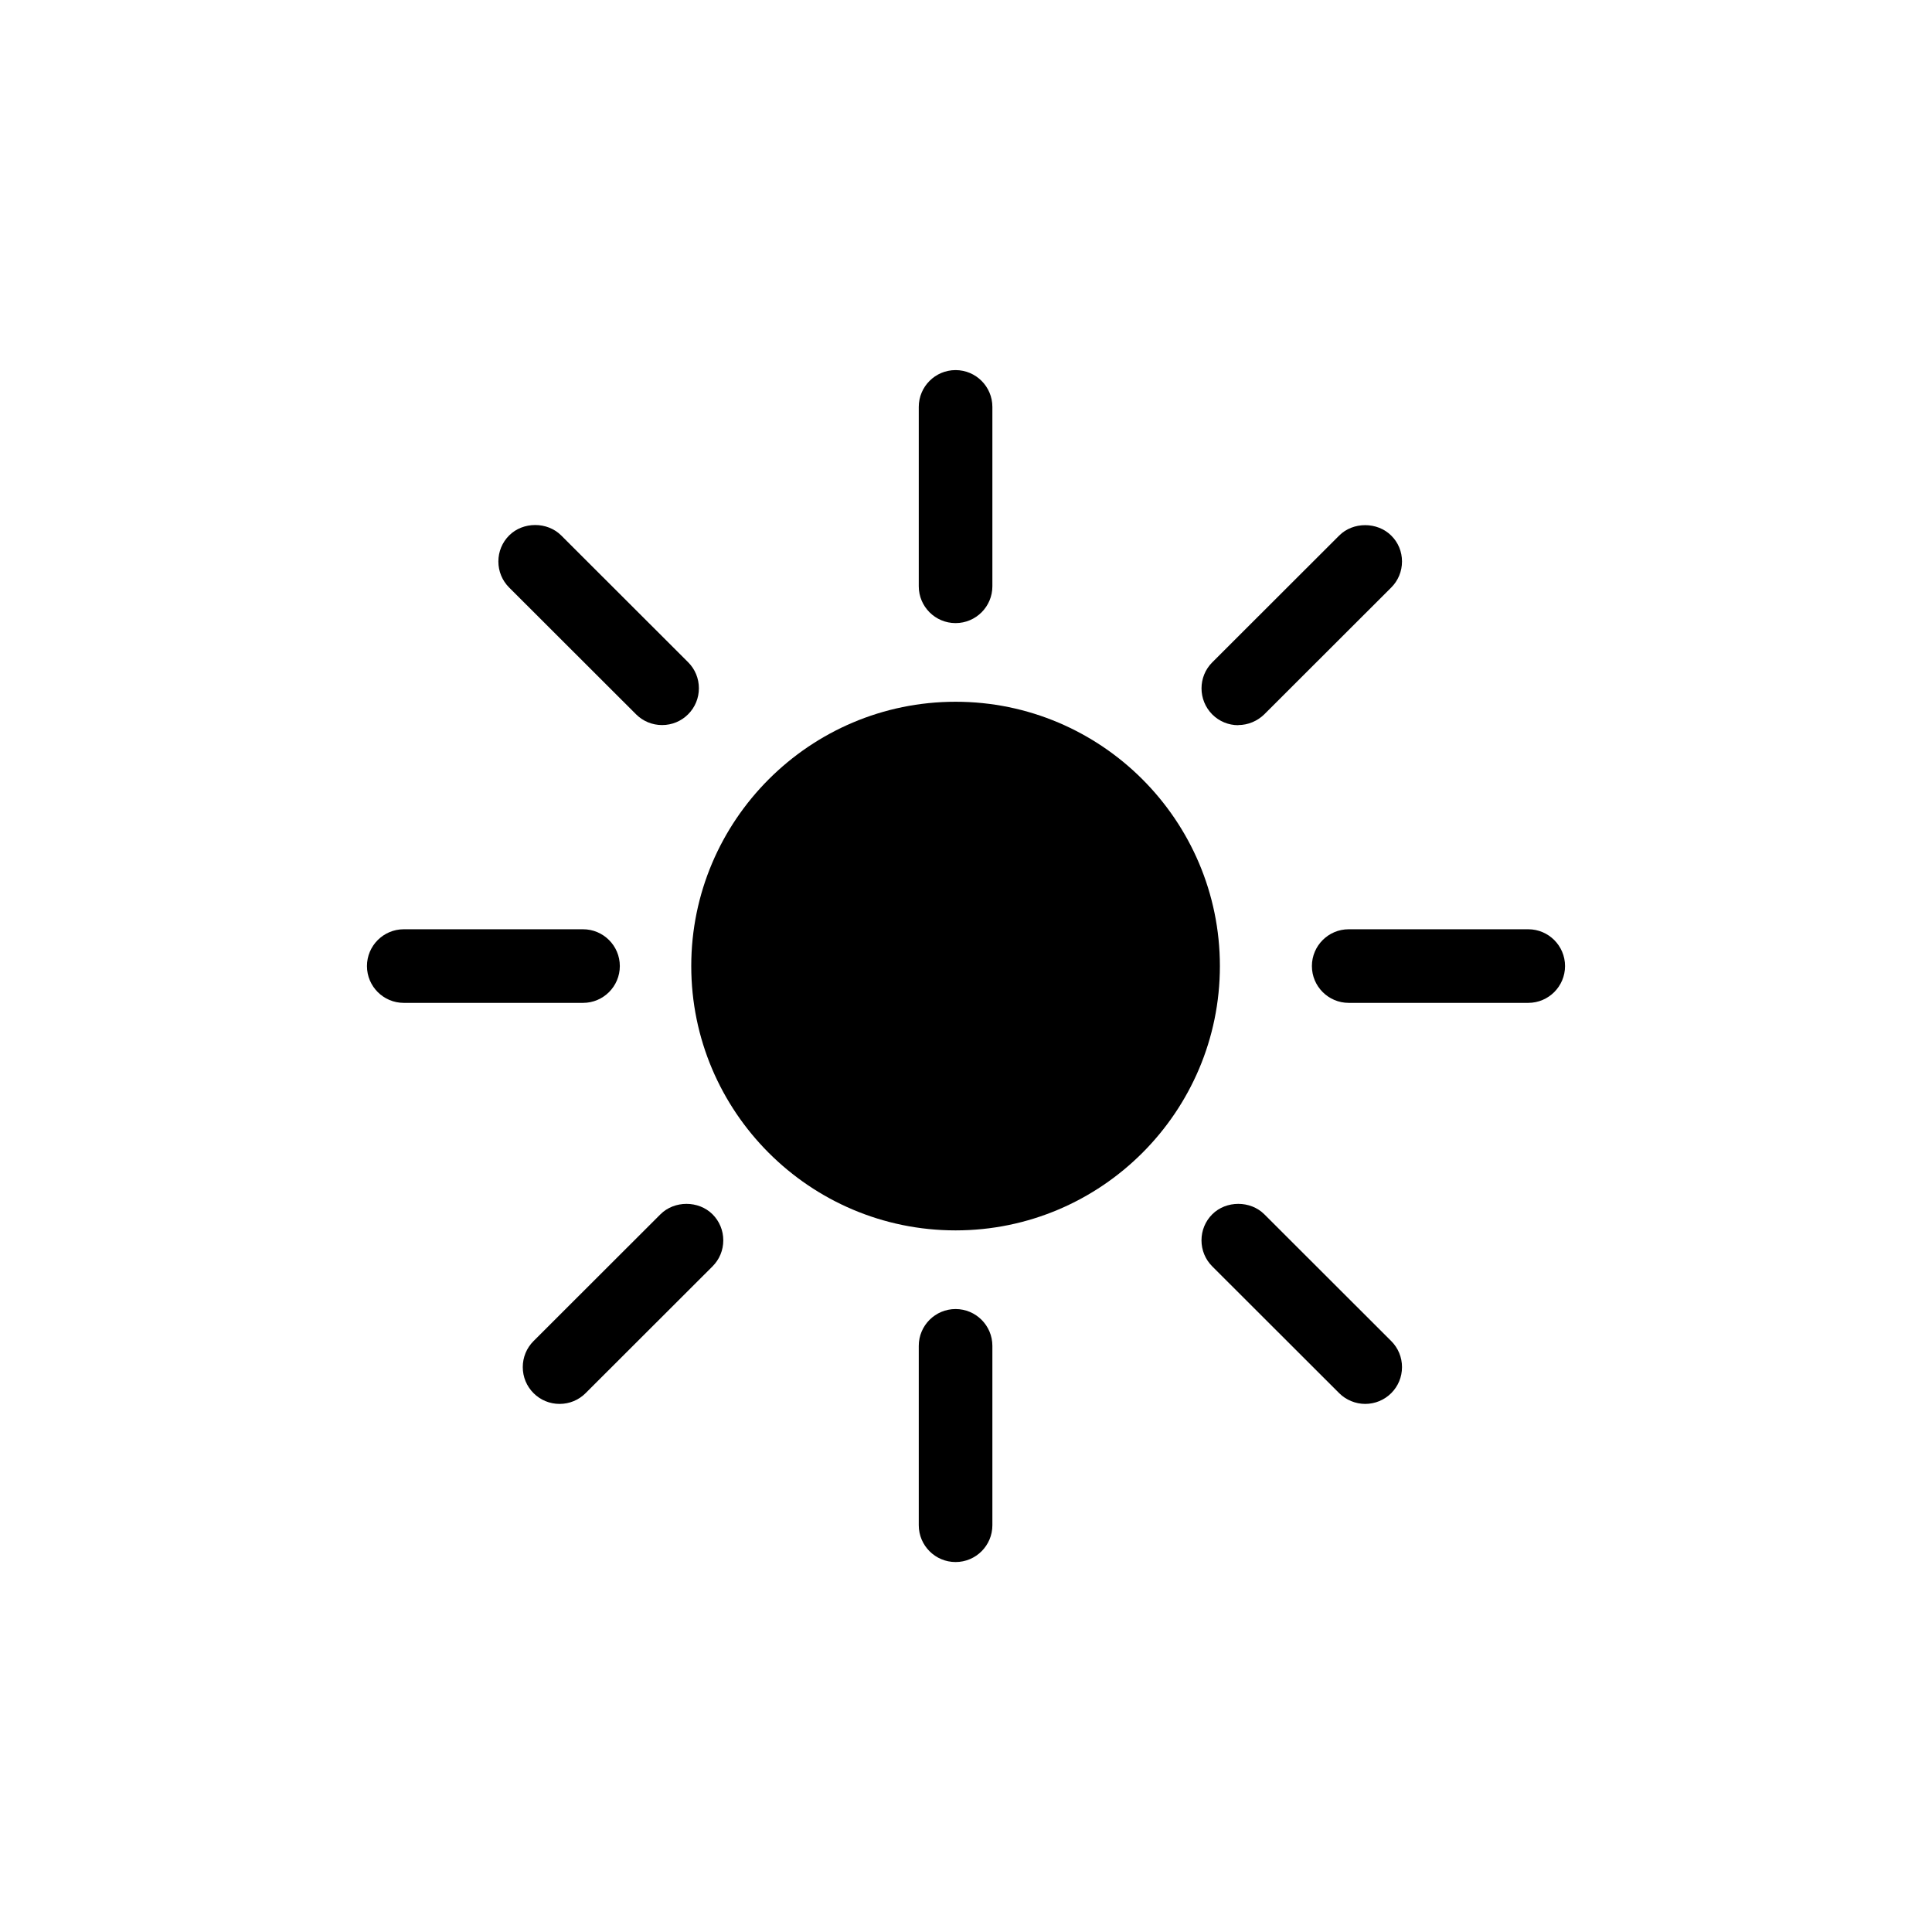 <?xml version="1.0" encoding="UTF-8"?><svg id="a" xmlns="http://www.w3.org/2000/svg" viewBox="0 0 141.73 141.73"><defs><style>.t-icon{fill:#000;}</style></defs><g><path class="t-icon" d="M70.1,90.26c-10.69,0-19.39-8.7-19.39-19.39s8.7-19.39,19.39-19.39,19.39,8.7,19.39,19.39-8.7,19.39-19.39,19.39Z"/><g><path class="t-icon" d="M70.1,27.15c-1.49,0-2.7,1.21-2.7,2.7v13.16c0,1.49,1.21,2.7,2.7,2.7s2.7-1.21,2.7-2.7v-13.16c0-1.49-1.21-2.7-2.7-2.7Z"/><path class="t-icon" d="M112.11,68.17h-13.17c-1.49,0-2.7,1.21-2.7,2.7s1.21,2.7,2.7,2.7h13.17c1.49,0,2.7-1.21,2.7-2.7s-1.21-2.7-2.7-2.7Z"/><path class="t-icon" d="M90.84,53.19c.71,0,1.4-.29,1.91-.79l9.31-9.3c.51-.51,.79-1.19,.79-1.91s-.28-1.4-.79-1.9c-1.02-1.02-2.81-1.02-3.82,0l-9.31,9.3c-1.05,1.05-1.05,2.76,0,3.82,.51,.51,1.19,.79,1.91,.79Z"/><path class="t-icon" d="M46.66,52.4c.51,.51,1.19,.79,1.91,.79s1.4-.28,1.91-.79c.51-.51,.79-1.19,.79-1.91s-.28-1.4-.79-1.91l-9.31-9.3c-1.02-1.02-2.8-1.02-3.82,0-.51,.51-.79,1.19-.79,1.91s.28,1.4,.79,1.91l9.31,9.3Z"/><path class="t-icon" d="M48.45,89.08l-9.31,9.3c-.51,.51-.79,1.19-.79,1.91s.28,1.4,.79,1.91c.51,.51,1.19,.79,1.91,.79s1.4-.28,1.91-.79l9.31-9.3c.51-.51,.79-1.19,.79-1.91s-.28-1.4-.79-1.91c-1.02-1.02-2.8-1.02-3.82,0Z"/><path class="t-icon" d="M92.75,89.08c-1.02-1.02-2.8-1.02-3.82,0-.51,.51-.79,1.19-.79,1.91s.28,1.4,.79,1.91l9.31,9.3c.5,.5,1.2,.79,1.91,.79s1.4-.28,1.91-.79c.51-.51,.79-1.19,.79-1.91s-.28-1.4-.79-1.91l-9.31-9.3Z"/><path class="t-icon" d="M45.47,70.87c0-1.49-1.21-2.7-2.7-2.7h-13.15c-1.49,0-2.7,1.21-2.7,2.7s1.21,2.7,2.7,2.7h13.15c1.49,0,2.7-1.21,2.7-2.7Z"/><path class="t-icon" d="M70.1,96.03c-1.49,0-2.7,1.21-2.7,2.7v13.16c0,1.49,1.21,2.7,2.7,2.7s2.7-1.21,2.7-2.7v-13.16c0-1.49-1.21-2.7-2.7-2.7Z"/></g></g></svg>
